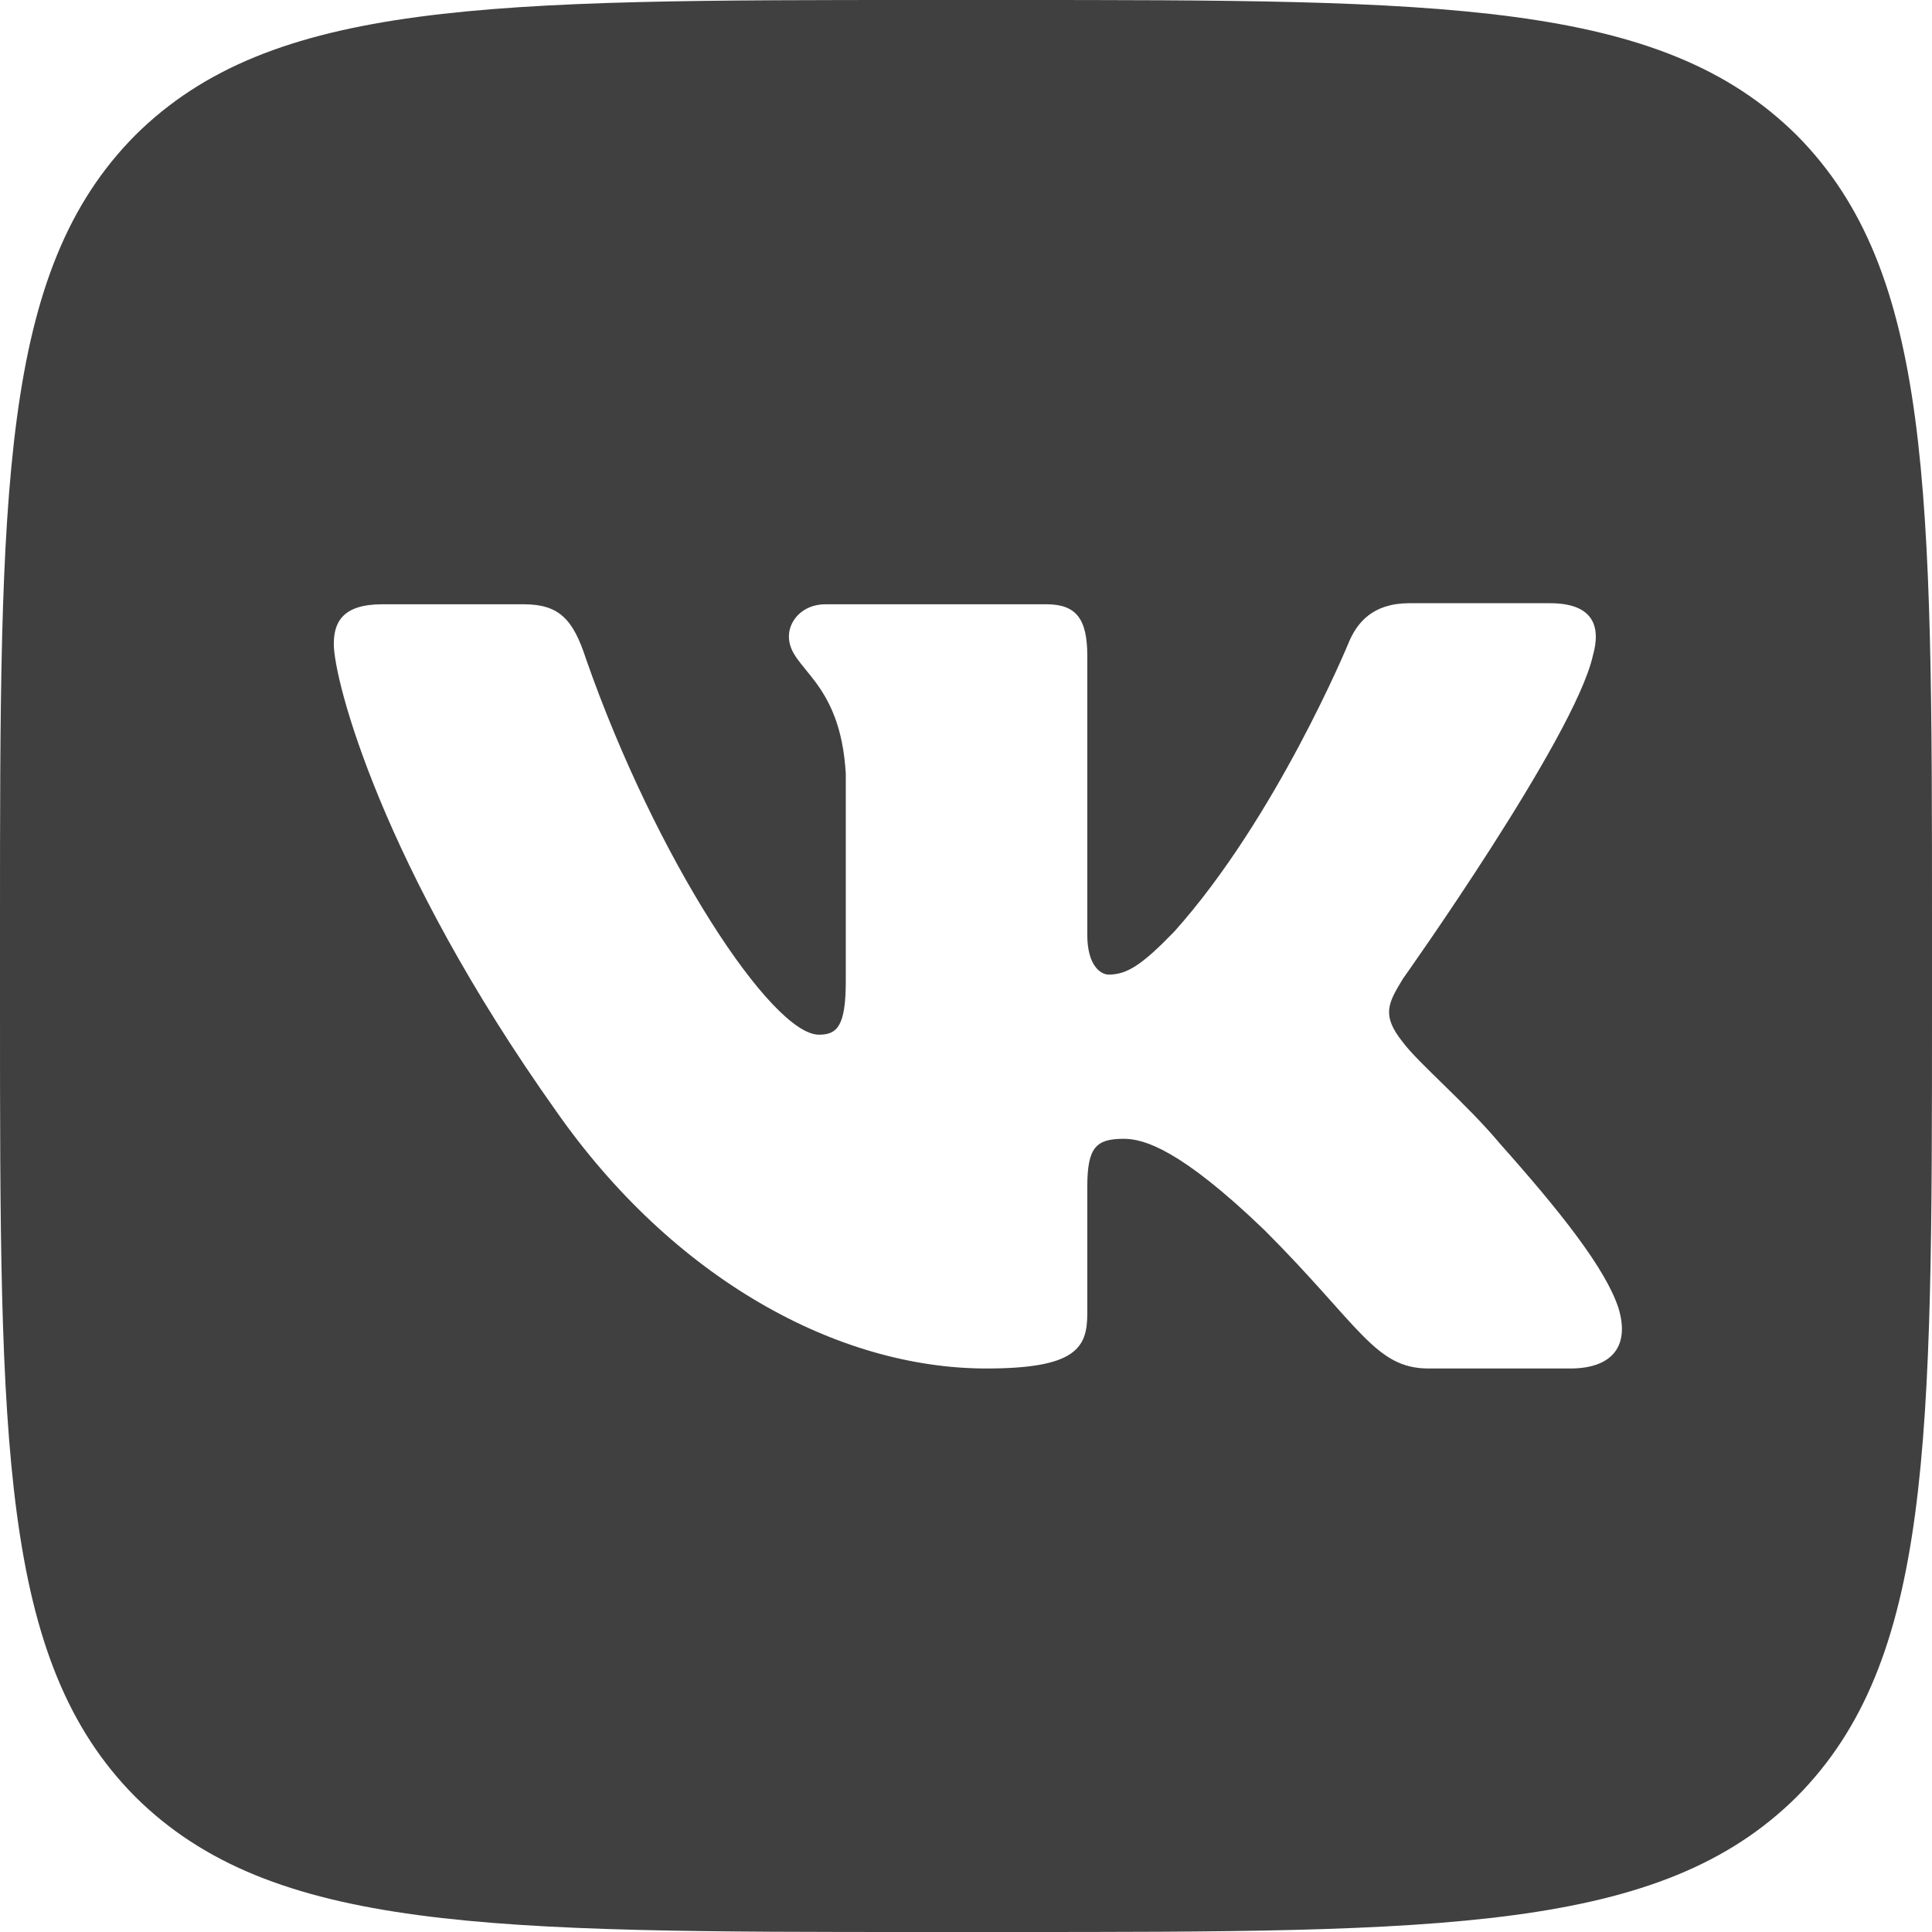 <svg fill="none" height="18" viewBox="0 0 18 18" width="18" xmlns="http://www.w3.org/2000/svg"><path d="m16.74 1.26c-1.27-1.26-3.3-1.26-7.36-1.26h-.75c-4.07 0-6.1 0-7.37 1.26-1.26 1.27-1.26 3.3-1.26 7.37v.75c0 4.06 0 6.09 1.26 7.36 1.27 1.26 3.3 1.26 7.37 1.26h.75c4.06 0 6.09 0 7.36-1.26 1.26-1.27 1.26-3.3 1.26-7.36v-.75c0-4.07 0-6.1-1.26-7.37zm-2.11 11.49h-1.32c-.5 0-.64-.4-1.53-1.29-.78-.75-1.12-.85-1.31-.85-.26 0-.34.08-.34.45v1.18c0 .32-.11.51-.94.51-1.39 0-2.92-.84-4.01-2.4-1.62-2.28-2.07-4.01-2.07-4.35 0-.2.08-.37.45-.37h1.32c.33 0 .46.14.58.51.65 1.86 1.73 3.5 2.17 3.5.17 0 .25-.08.25-.5v-1.93c-.05-.89-.53-.97-.53-1.28 0-.15.13-.3.34-.3h2.06c.28 0 .38.14.38.48v2.6c0 .28.12.37.2.37.17 0 .31-.09.61-.4.95-1.06 1.62-2.68 1.62-2.68.08-.2.23-.38.57-.38h1.31c.4 0 .48.21.4.49-.17.76-1.77 3.01-1.77 3.01-.14.23-.2.34 0 .59.14.19.6.58.9.94.57.64.99 1.17 1.11 1.54.11.37-.08.56-.45.56z" fill="#404040"/></svg>